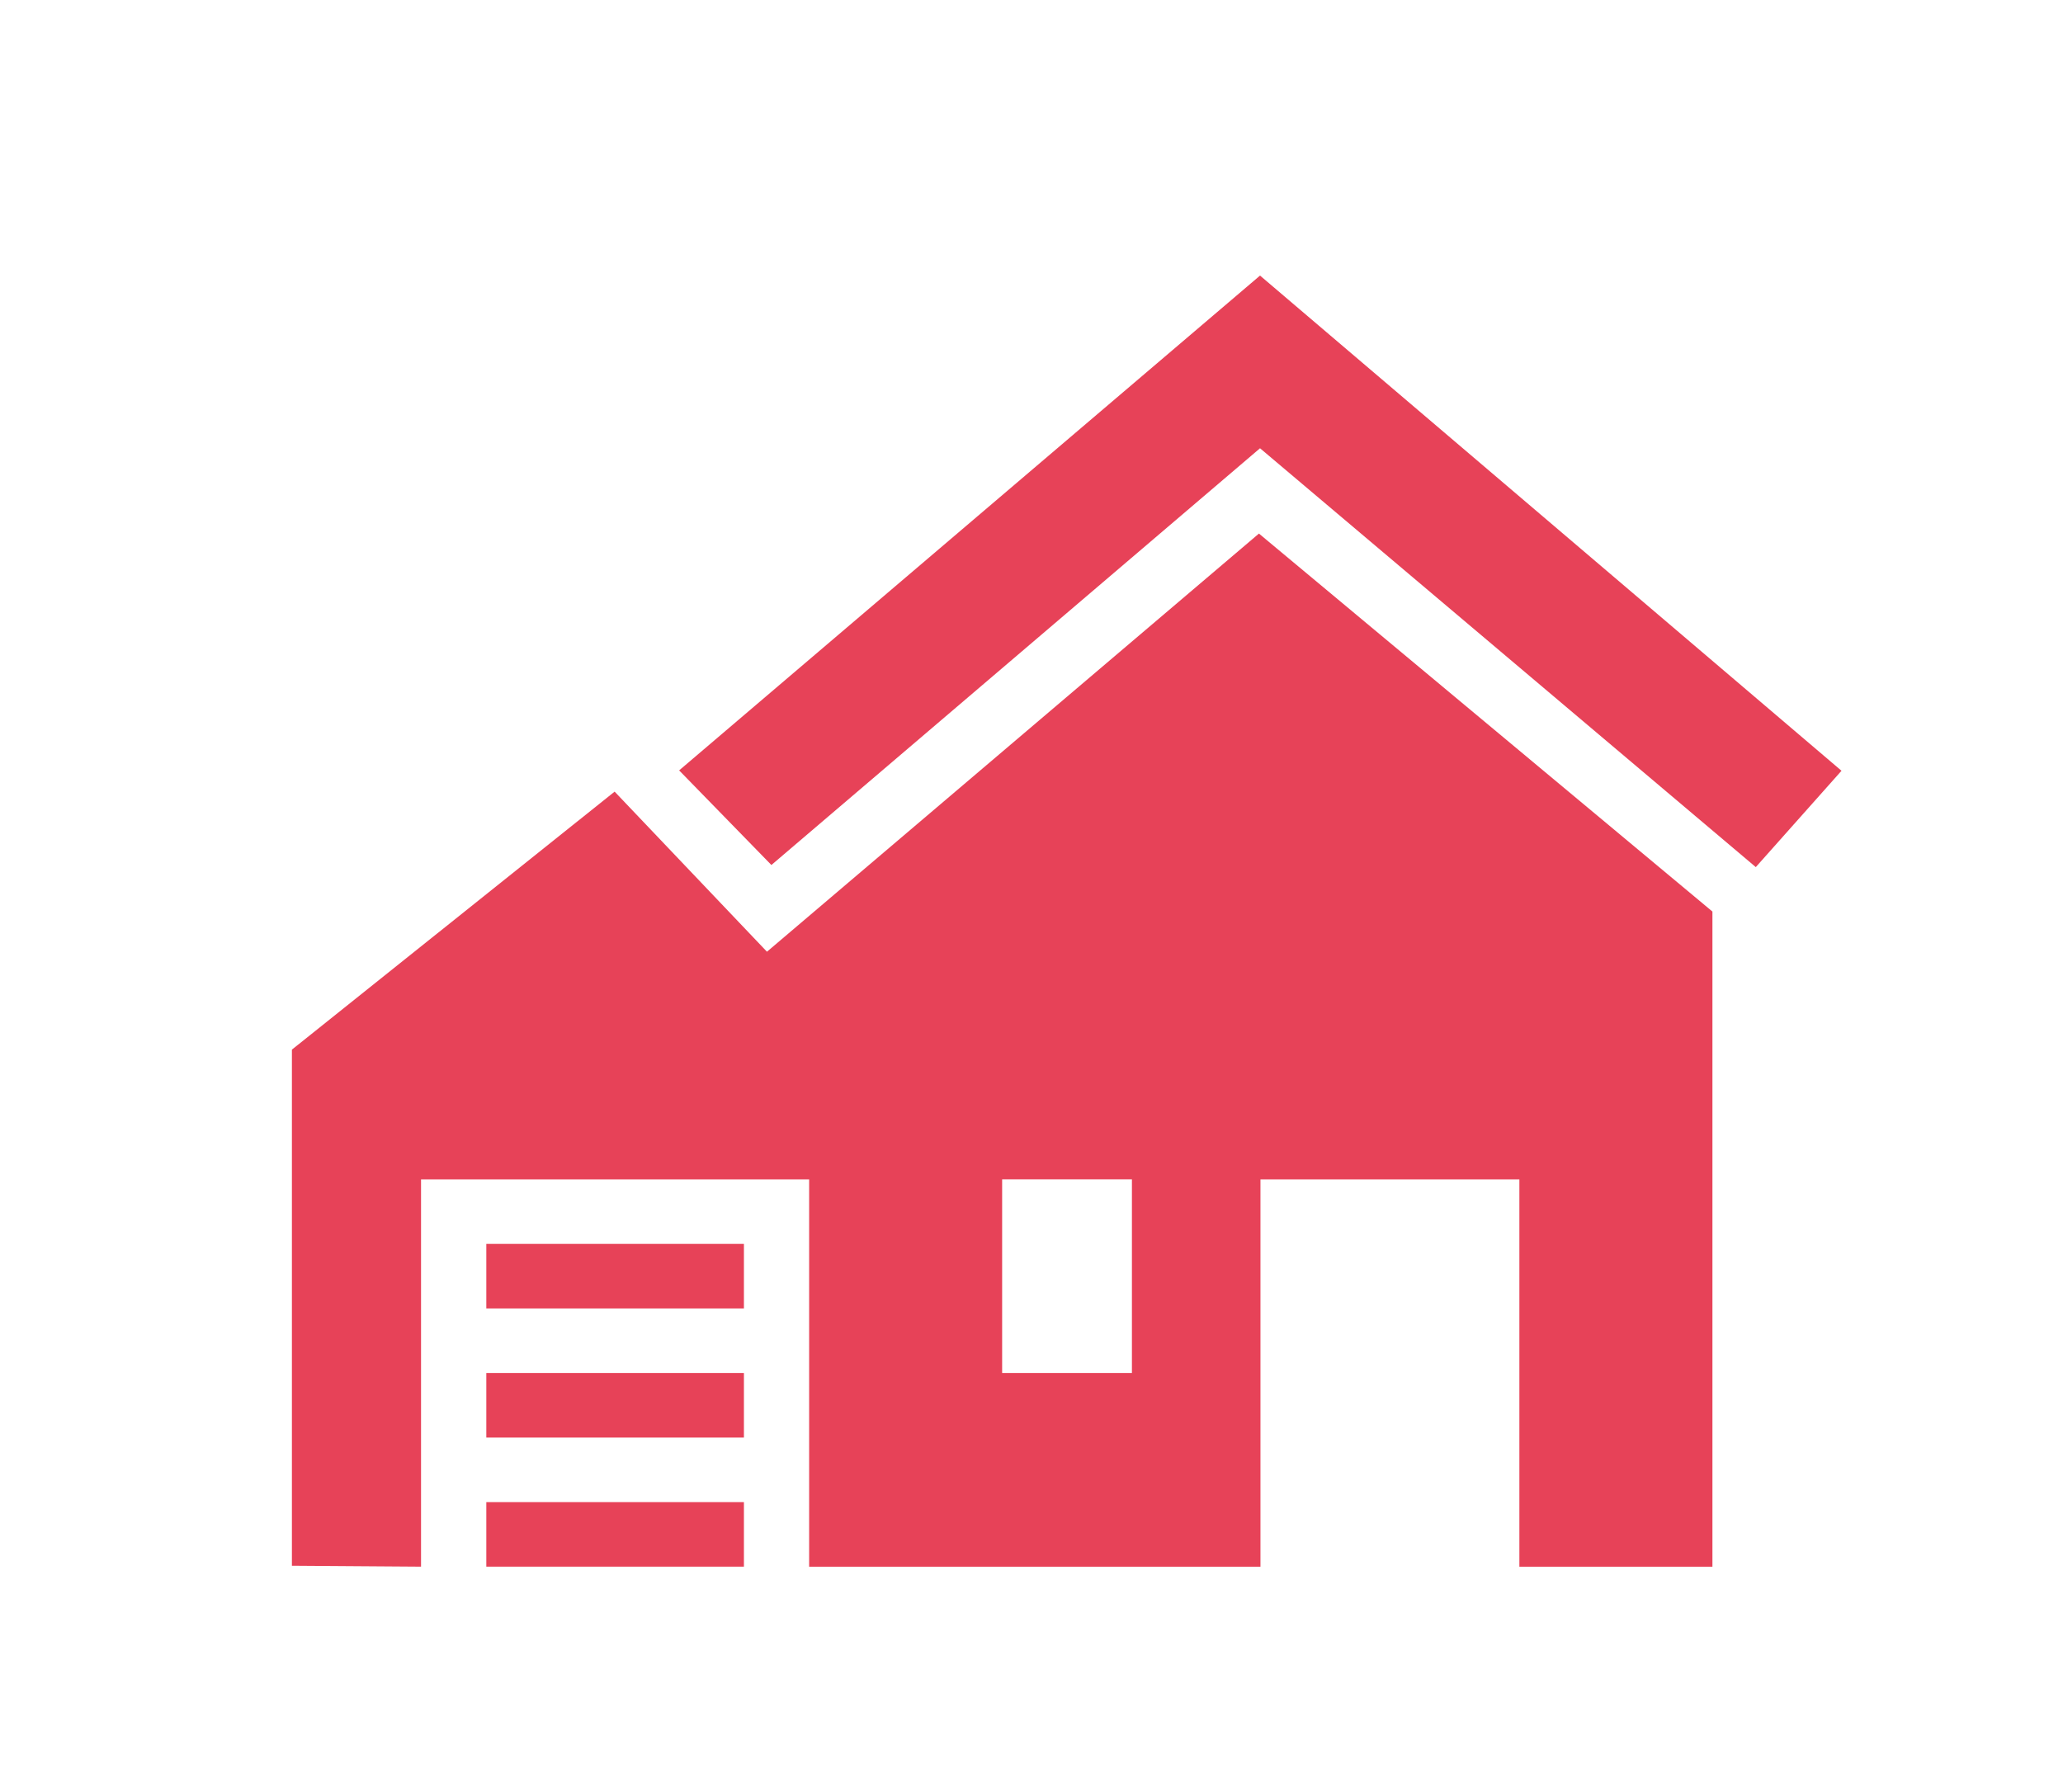 <?xml version="1.0" encoding="utf-8"?>
<!-- Generator: Adobe Illustrator 14.0.0, SVG Export Plug-In . SVG Version: 6.00 Build 43363)  -->
<!DOCTYPE svg PUBLIC "-//W3C//DTD SVG 1.1//EN" "http://www.w3.org/Graphics/SVG/1.1/DTD/svg11.dtd">
<svg version="1.1" xmlns="http://www.w3.org/2000/svg" xmlns:xlink="http://www.w3.org/1999/xlink" x="0px" y="0px" width="38.15px"
	 height="33.141px" viewBox="2407.243 -1833.368 38.15 33.141" enable-background="new 2407.243 -1833.368 38.15 33.141"
	 xml:space="preserve">
<g id="レイヤー_1">
</g>
<g id="レイヤー2">
	<path fill-rule="evenodd" clip-rule="evenodd" fill="#E74258" d="M2415.029-1811.555v7.164l-2.388-0.017v-9.546l5.968-4.772
		l2.817,2.961l9.098-7.734l8.386,6.991v12.118h-3.57v-7.164h-4.788v7.164h-8.346v-7.164H2415.029L2415.029-1811.555z M2421-1805.585
		v1.194h-4.764v-1.194H2421L2421-1805.585z M2416.236-1807.973H2421v1.194h-4.764V-1807.973L2416.236-1807.973z M2428.175-1811.555
		h-2.4v3.582h2.4V-1811.555L2428.175-1811.555z M2416.236-1810.361H2421v1.194h-4.764V-1810.361L2416.236-1810.361z
		 M2430.544-1828.271l10.753,9.159l-1.585,1.782l-9.168-7.747l-9.036,7.708l-1.706-1.75L2430.544-1828.271L2430.544-1828.271z"/>
</g>
</svg>

